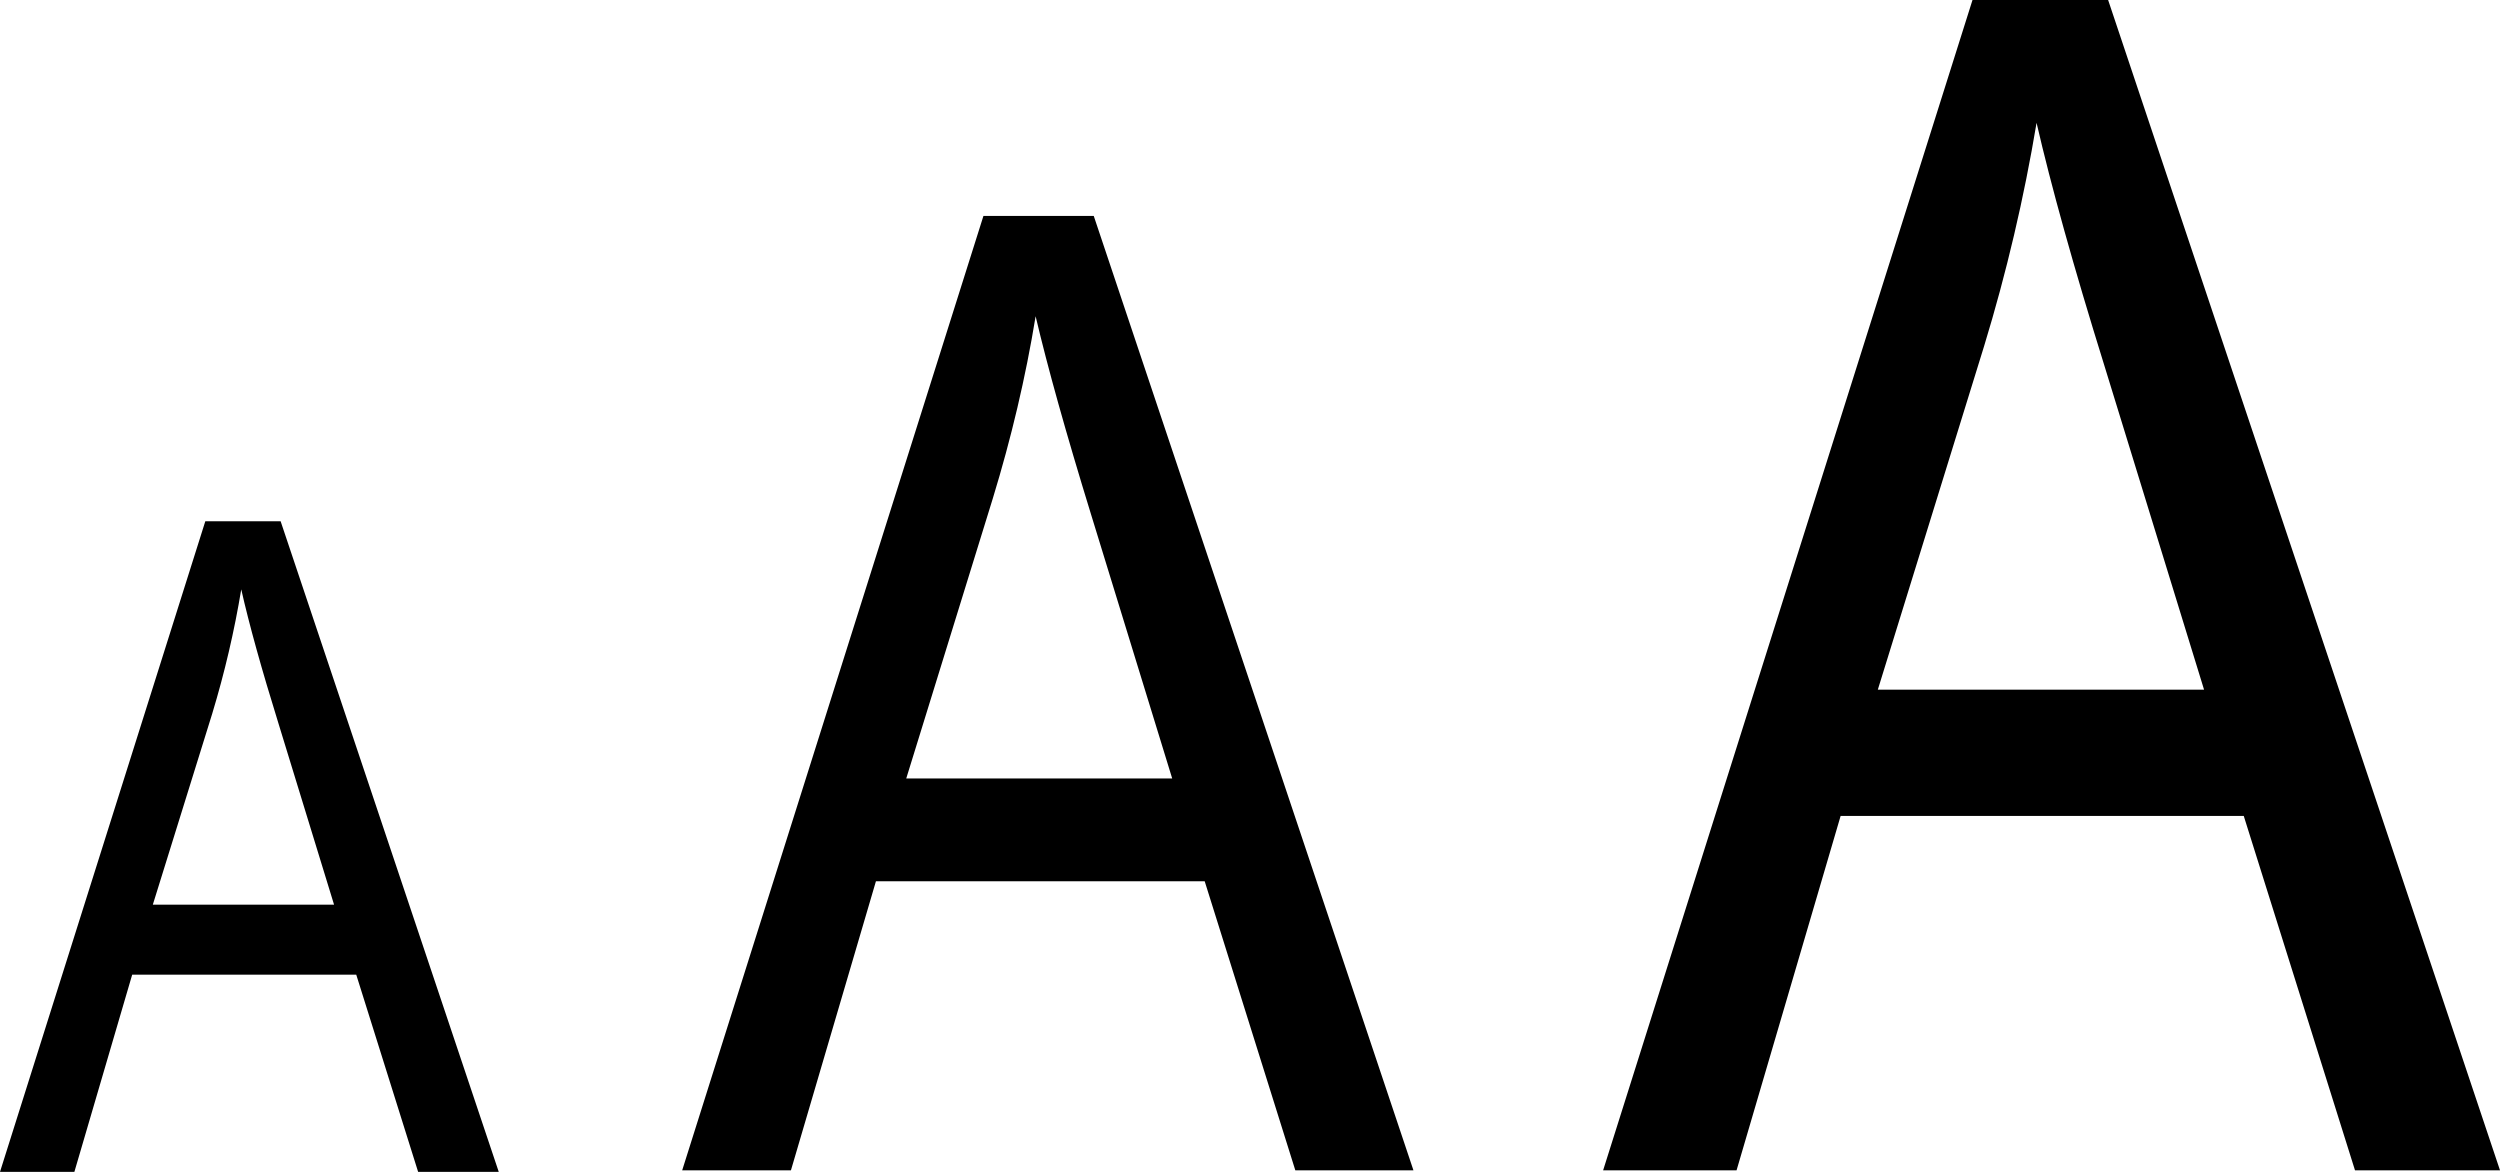 <?xml version="1.0" encoding="utf-8"?>
<!-- Generator: Adobe Illustrator 24.1.1, SVG Export Plug-In . SVG Version: 6.00 Build 0)  -->
<svg version="1.1" id="Ebene_1" xmlns="http://www.w3.org/2000/svg" xmlns:xlink="http://www.w3.org/1999/xlink" x="0px" y="0px"
	 viewBox="0 0 800 375" style="enable-background:new 0 0 800 375;" xml:space="preserve">
<g>
	<g>
		<path d="M0,375l65.7-208.2h24.1L159.6,375h-25.8L114,311.9H42.3L23.8,375H0z M48.9,289.5h58l-17.7-57.7
			c-5.5-17.7-9.5-32.1-12-43.2c-2.2,13.3-5.3,26.6-9.3,39.8L48.9,289.5z"/>
	</g>
	<g>
		<path d="M218.3,374.5l96.4-305.4H350l102.3,305.4h-37.8L385.5,282H280.3l-27.2,92.5H218.3z M290,249.1h85.1l-26-84.6
			c-8-26-13.9-47.1-17.7-63.3c-3.2,19.6-7.8,39-13.7,58.3L290,249.1z"/>
	</g>
	<g>
		<path d="M513,374.5L631.2,0h43.4L800,374.5h-46.4L718,261.1H589l-33.3,113.4H513z M600.9,220.7h104.4L673.4,117
			c-9.9-31.8-17.1-57.7-21.7-77.7c-4,24-9.6,47.9-16.8,71.5L600.9,220.7z"/>
	</g>
</g>
</svg>
